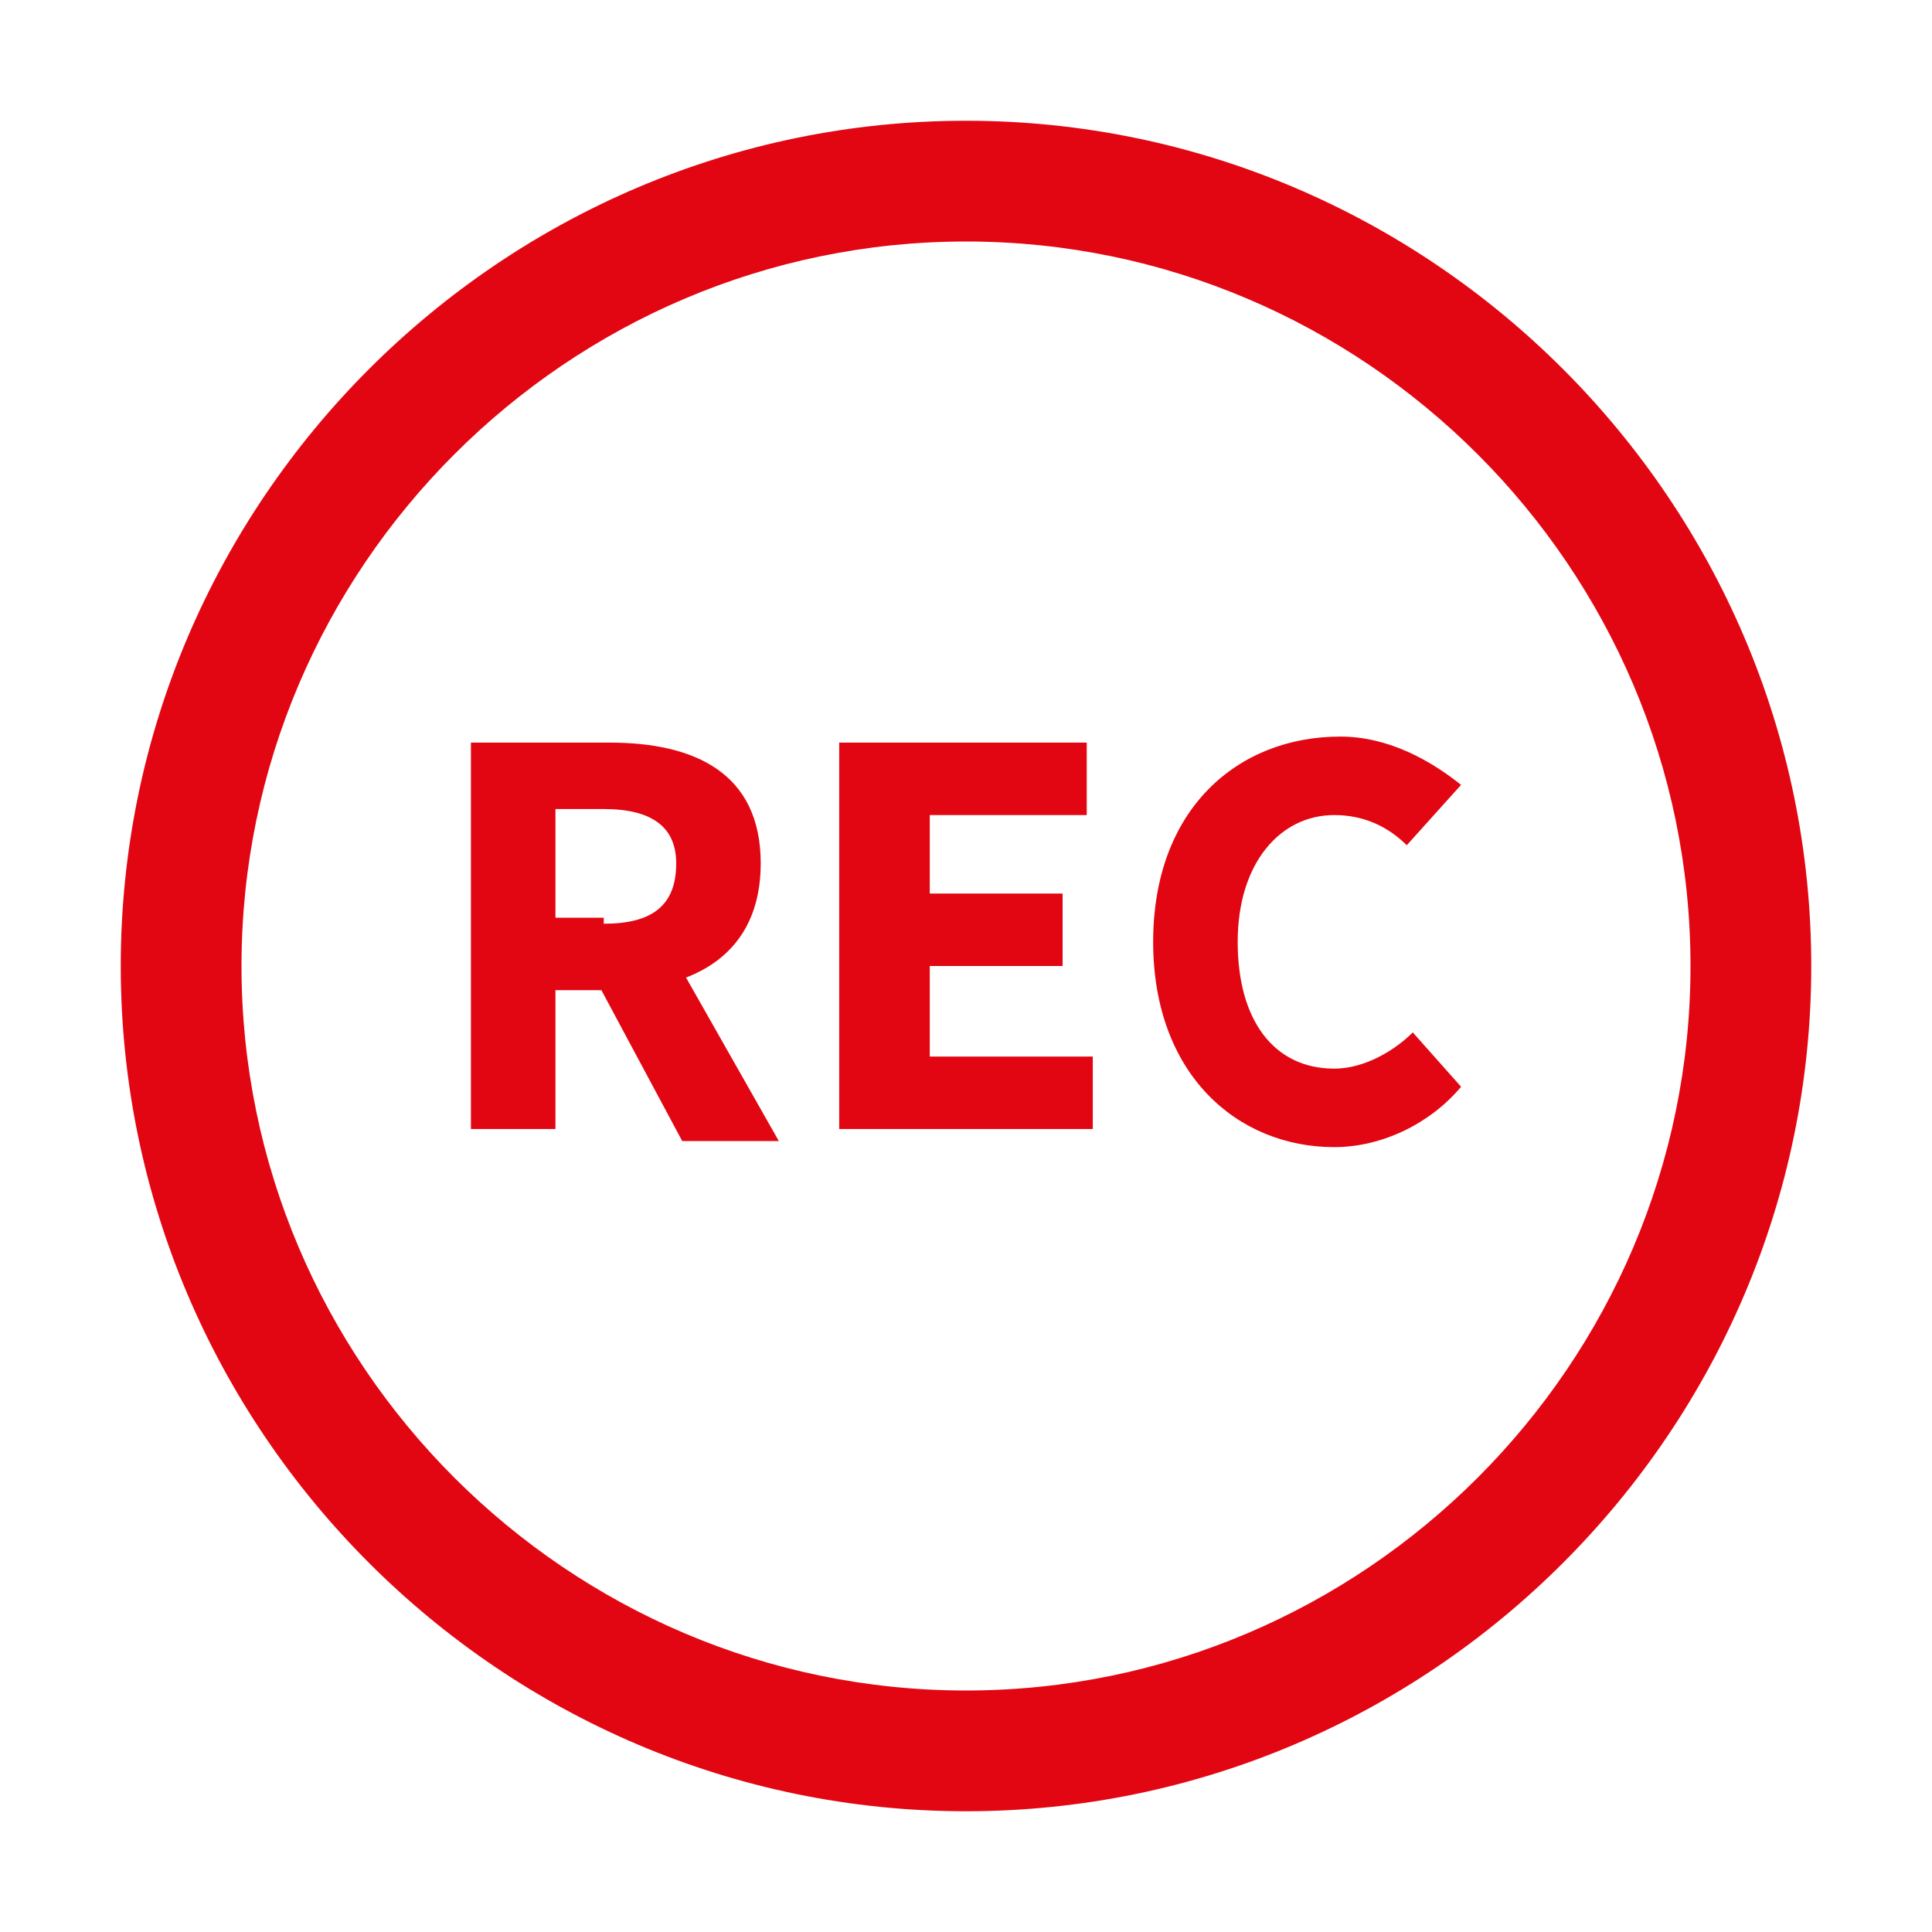 <?xml version="1.0" encoding="utf-8"?>
<!-- Generator: Adobe Illustrator 22.1.0, SVG Export Plug-In . SVG Version: 6.00 Build 0)  -->
<svg version="1.1" id="Layer_1" xmlns="http://www.w3.org/2000/svg" xmlns:xlink="http://www.w3.org/1999/xlink" x="0px" y="0px"
	 viewBox="0 0 32 32" style="enable-background:new 0 0 32 32;" xml:space="preserve">
<style type="text/css">
	.st0{fill:#e20612;}
</style>
<title></title>
<g id="Layer_2_1_">
	<path class="st0" d="M16,2C8.3,2,2,8.3,2,16s6.3,14,14,14s14-6.3,14-14S23.7,2,16,2z M16,28C9.4,28,4,22.6,4,16S9.4,4,16,4
		s12,5.4,12,12S22.6,28,16,28z"/>
	<path class="st0" d="M24,16 M8,16 M22,16 M10,16"/>
</g>
<g>
	<g>
		<path class="st0" d="M7.8,12.3h2.3c1.4,0,2.5,0.5,2.5,2c0,1.5-1.1,2.1-2.5,2.1H9.2v2.3H7.8V12.3z M10,15.3c0.8,0,1.2-0.3,1.2-1
			c0-0.6-0.4-0.9-1.2-0.9H9.2v1.8H10z M9.8,16.1l1-0.9l2.1,3.7h-1.6L9.8,16.1z"/>
		<path class="st0" d="M13.9,12.3H18v1.2h-2.6v1.3h2.2v1.2h-2.2v1.5h2.7v1.2h-4.2V12.3z"/>
		<path class="st0" d="M19.1,15.6c0-2.2,1.4-3.4,3.1-3.4c0.8,0,1.5,0.4,2,0.8L23.3,14c-0.3-0.3-0.7-0.5-1.2-0.5
			c-0.9,0-1.6,0.8-1.6,2.1c0,1.3,0.6,2.1,1.6,2.1c0.5,0,1-0.3,1.3-0.6l0.8,0.9c-0.5,0.6-1.3,1-2.1,1C20.5,19,19.1,17.8,19.1,15.6z"
			/>
	</g>
</g>
</svg>
